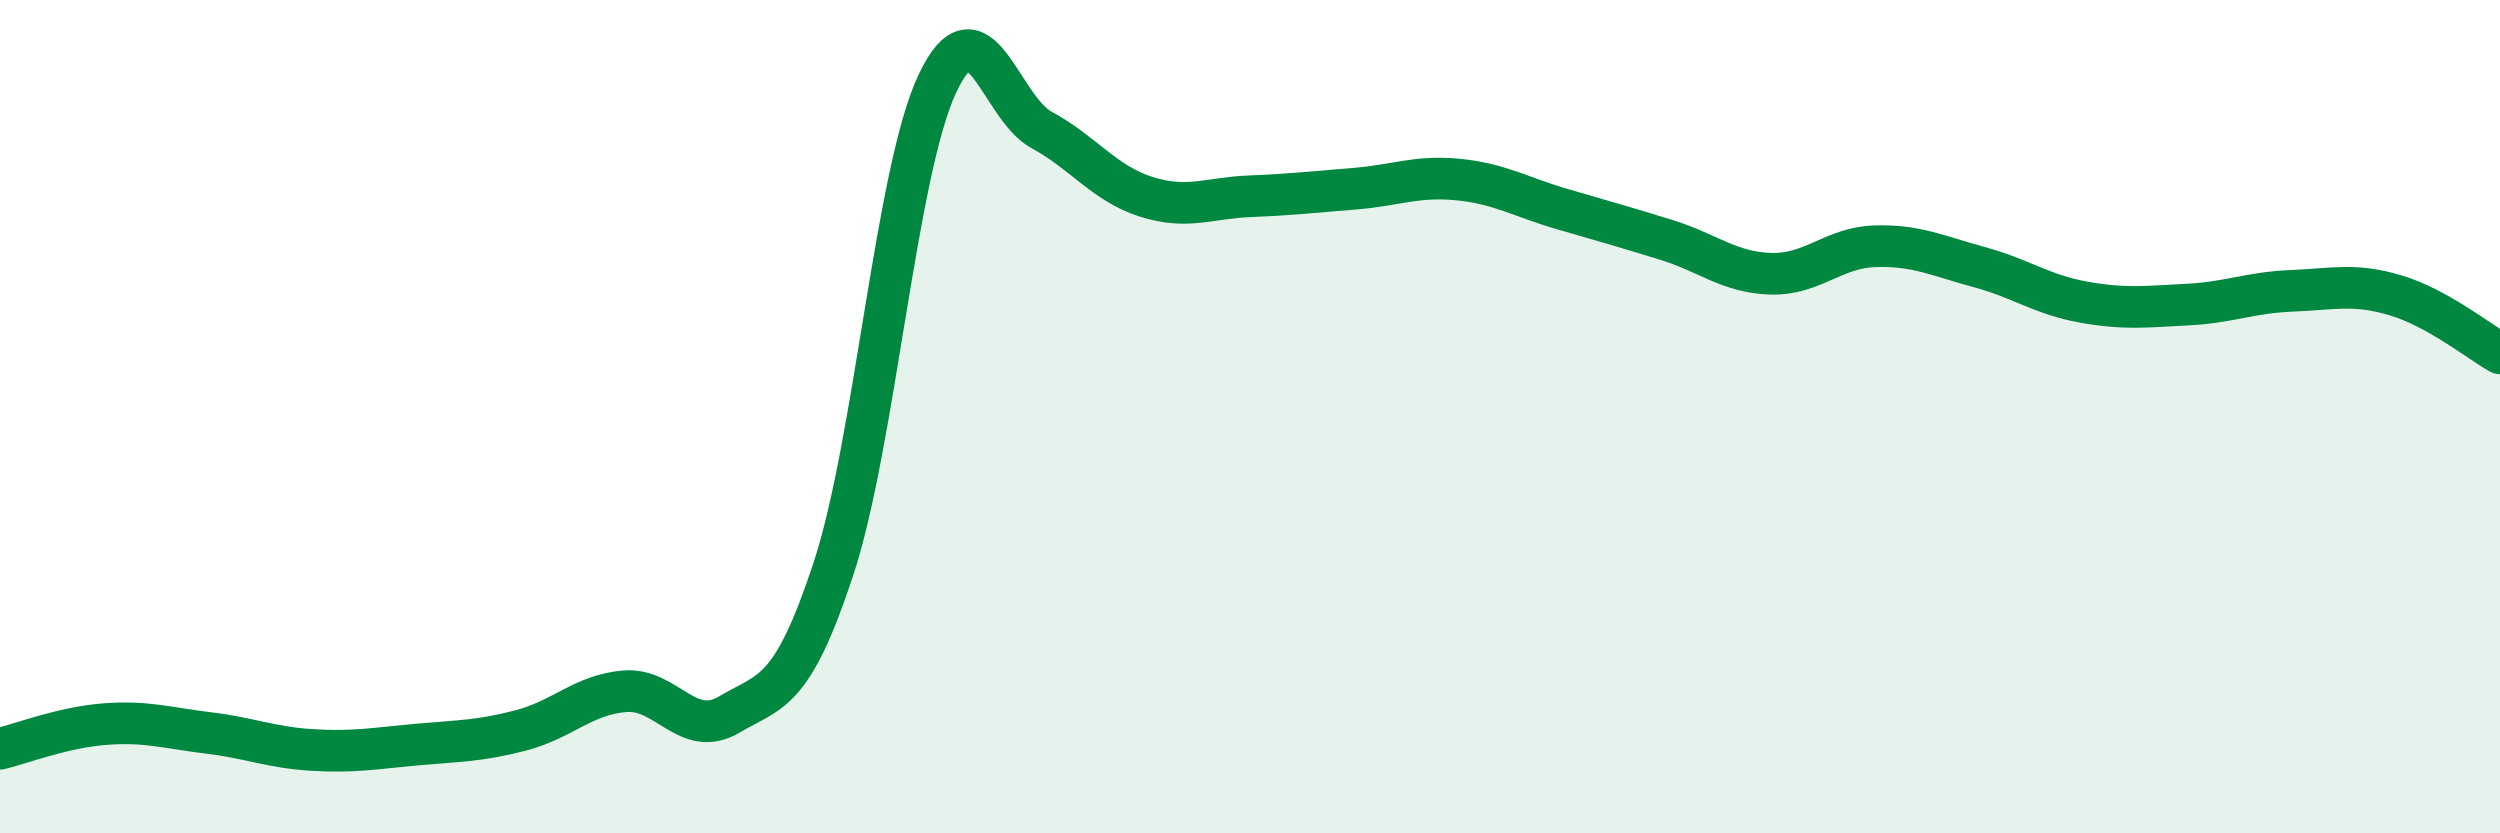 
    <svg width="60" height="20" viewBox="0 0 60 20" xmlns="http://www.w3.org/2000/svg">
      <path
        d="M 0,17.97 C 0.5,17.85 1.5,17.46 2.5,17.38 C 3.5,17.3 4,17.47 5,17.59 C 6,17.71 6.5,17.94 7.5,18 C 8.5,18.06 9,17.96 10,17.87 C 11,17.78 11.5,17.79 12.5,17.53 C 13.5,17.27 14,16.67 15,16.59 C 16,16.51 16.5,17.74 17.5,17.15 C 18.5,16.56 19,16.69 20,13.66 C 21,10.63 21.5,4.11 22.5,2 C 23.5,-0.11 24,2.58 25,3.12 C 26,3.66 26.5,4.4 27.5,4.72 C 28.5,5.04 29,4.75 30,4.71 C 31,4.67 31.5,4.61 32.5,4.53 C 33.5,4.45 34,4.21 35,4.31 C 36,4.41 36.5,4.73 37.5,5.02 C 38.5,5.31 39,5.45 40,5.76 C 41,6.07 41.5,6.54 42.5,6.57 C 43.5,6.6 44,5.94 45,5.91 C 46,5.88 46.5,6.14 47.5,6.41 C 48.5,6.68 49,7.07 50,7.25 C 51,7.43 51.5,7.36 52.5,7.31 C 53.5,7.26 54,7.02 55,6.98 C 56,6.94 56.5,6.79 57.5,7.09 C 58.5,7.39 59.5,8.2 60,8.48L60 20L0 20Z"
        fill="#008740"
        opacity="0.1"
        stroke-linecap="round"
        stroke-linejoin="round"
      />
      <path
        d="M 0,17.97 C 0.5,17.85 1.5,17.46 2.5,17.38 C 3.5,17.3 4,17.47 5,17.59 C 6,17.71 6.5,17.94 7.5,18 C 8.5,18.06 9,17.96 10,17.87 C 11,17.78 11.5,17.79 12.5,17.53 C 13.5,17.27 14,16.67 15,16.59 C 16,16.51 16.5,17.74 17.5,17.15 C 18.5,16.56 19,16.69 20,13.66 C 21,10.63 21.5,4.11 22.5,2 C 23.5,-0.11 24,2.58 25,3.12 C 26,3.66 26.5,4.4 27.5,4.72 C 28.5,5.04 29,4.75 30,4.71 C 31,4.67 31.5,4.61 32.5,4.53 C 33.5,4.45 34,4.21 35,4.31 C 36,4.41 36.5,4.73 37.5,5.02 C 38.5,5.31 39,5.45 40,5.76 C 41,6.07 41.5,6.54 42.5,6.57 C 43.5,6.6 44,5.94 45,5.91 C 46,5.88 46.5,6.14 47.5,6.41 C 48.5,6.68 49,7.07 50,7.25 C 51,7.43 51.5,7.36 52.5,7.31 C 53.5,7.26 54,7.02 55,6.98 C 56,6.94 56.5,6.79 57.5,7.09 C 58.5,7.39 59.5,8.2 60,8.48"
        stroke="#008740"
        stroke-width="1"
        fill="none"
        stroke-linecap="round"
        stroke-linejoin="round"
      />
    </svg>
  